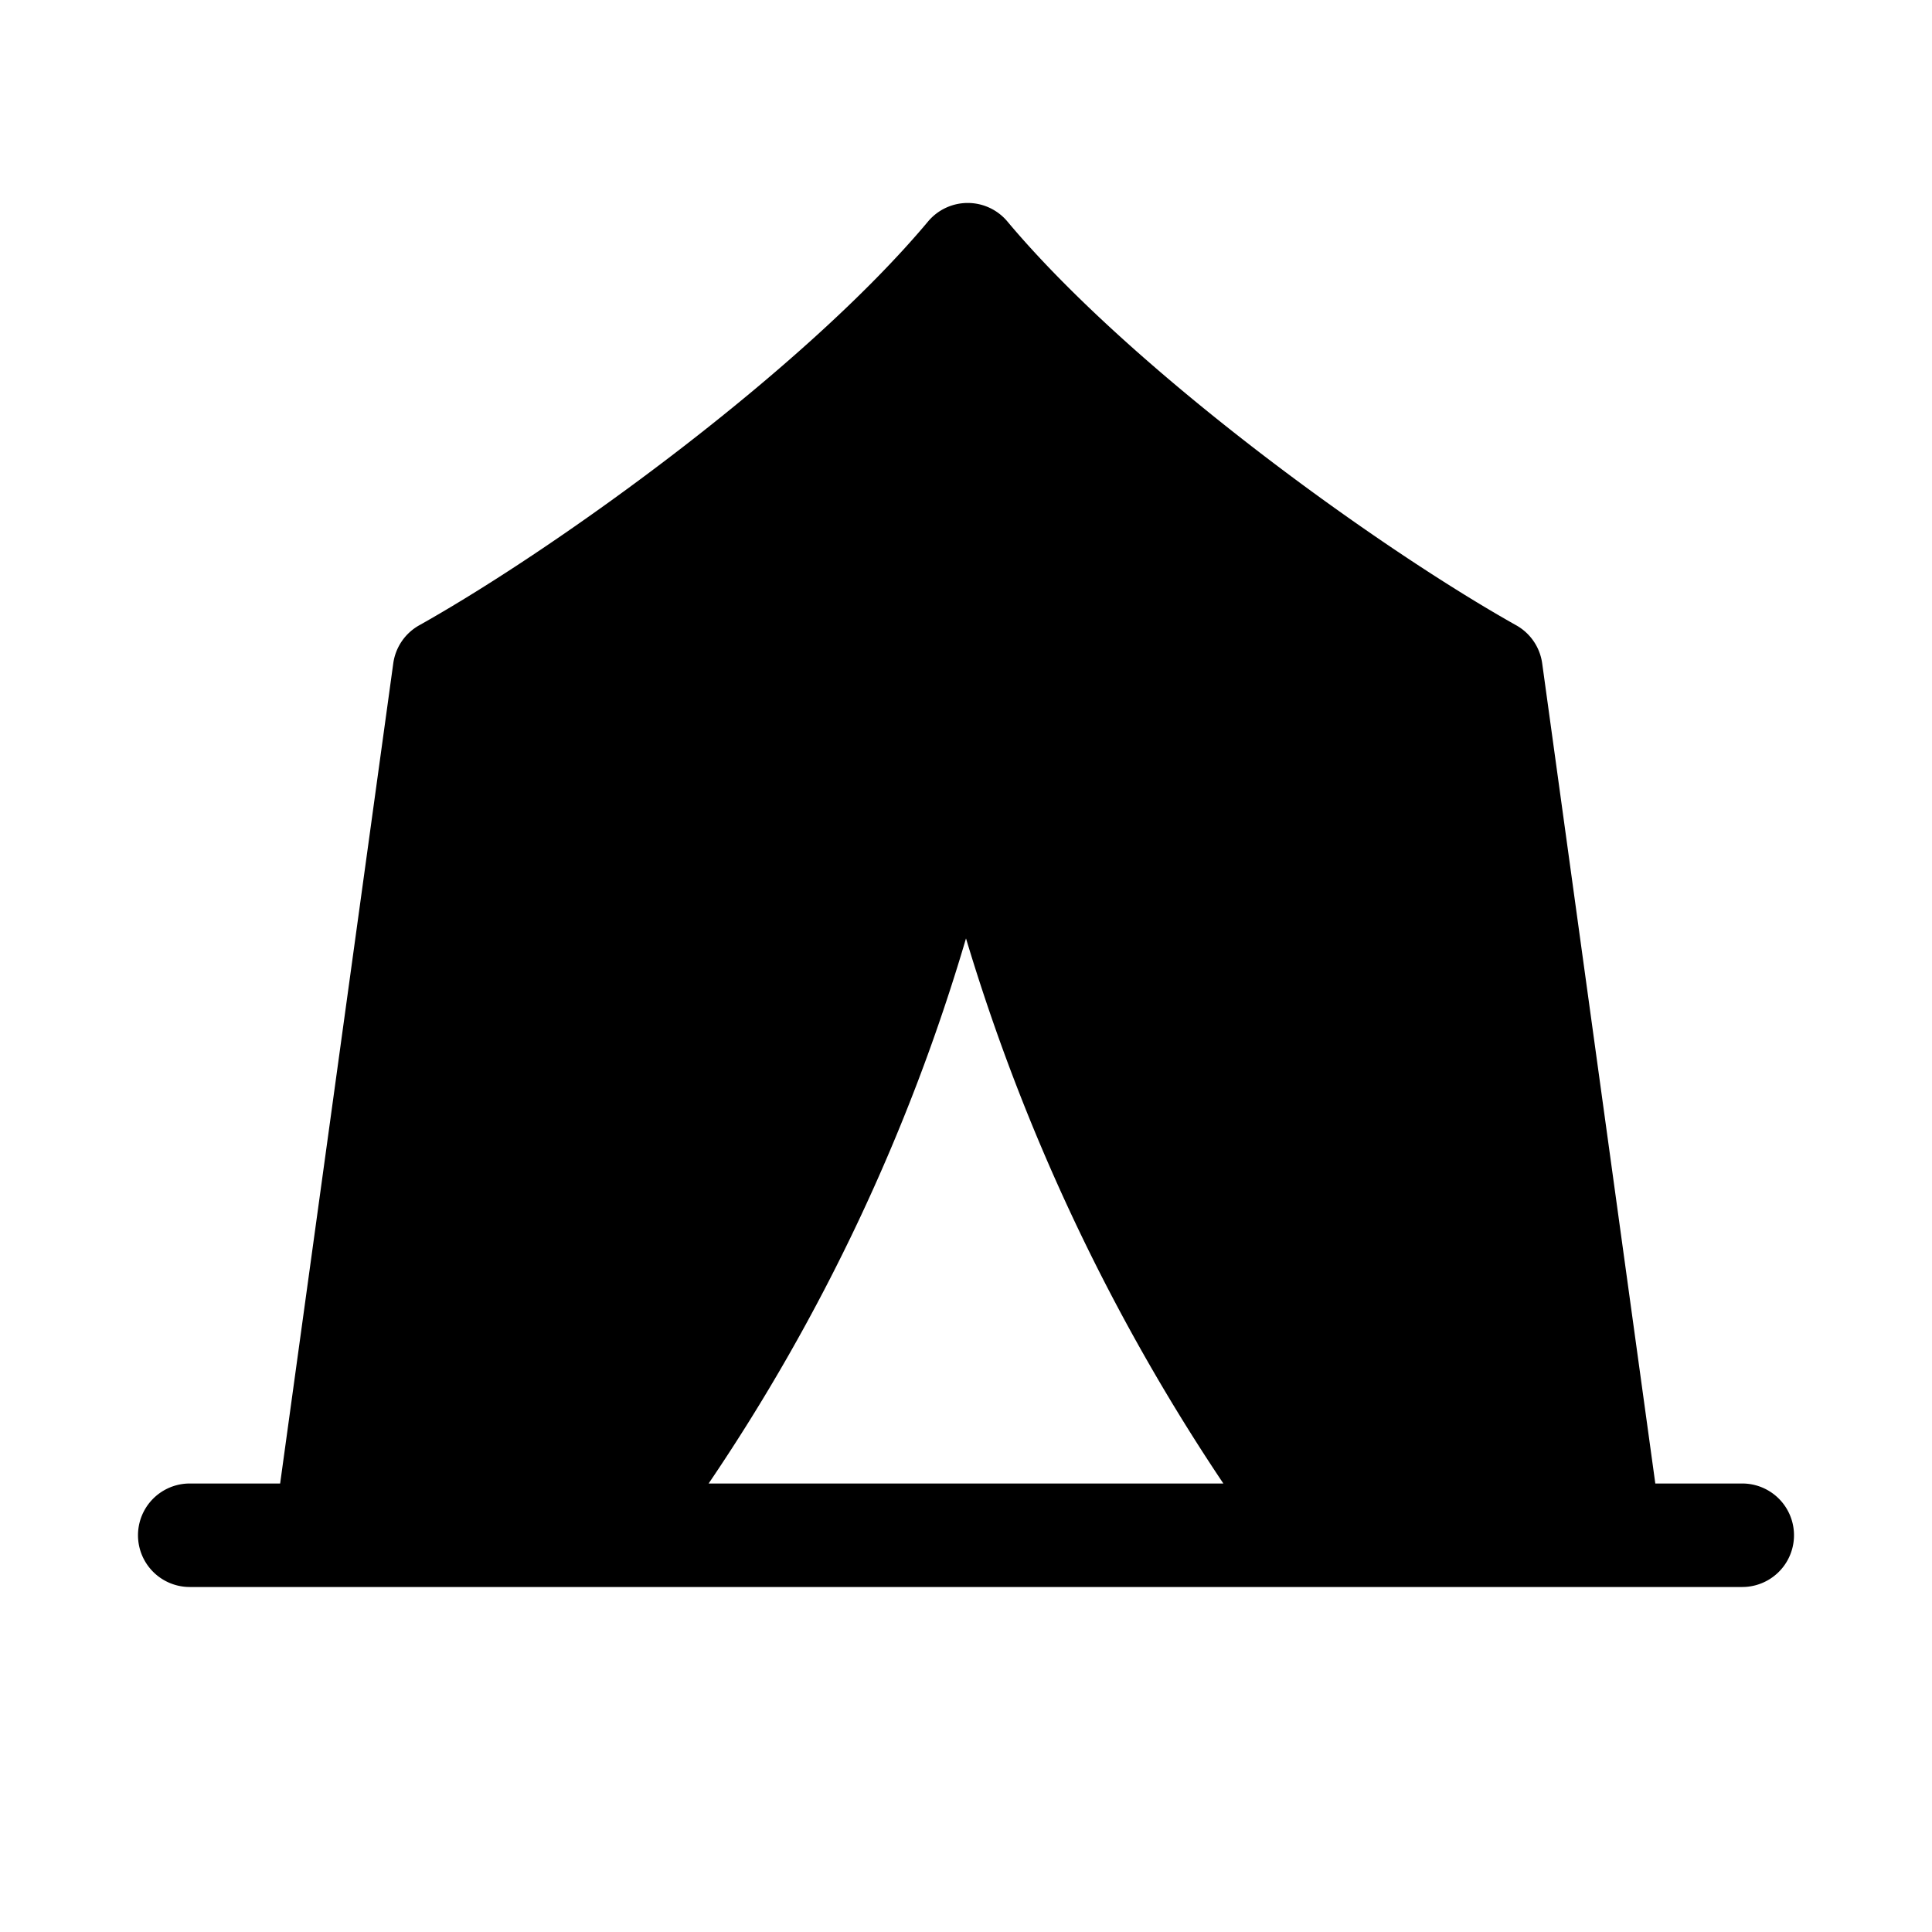<svg width="28" height="28" viewBox="0 0 28 28" xmlns="http://www.w3.org/2000/svg"><path d="M14.6 3.21a.75.75 0 0 0-1.15 0c-1.8 2.15-5.34 4.71-7.37 5.85a.75.75 0 0 0-.38.55L4.06 21.5H2.75a.75.75 0 0 0 0 1.5h22.5a.75.75 0 0 0 0-1.5h-1.26L22.35 9.61a.75.75 0 0 0-.38-.55c-2.03-1.14-5.57-3.7-7.37-5.85ZM10.27 21.5A28.31 28.31 0 0 0 14 13.6a29.27 29.27 0 0 0 3.73 7.9h-7.46Z"/></svg>